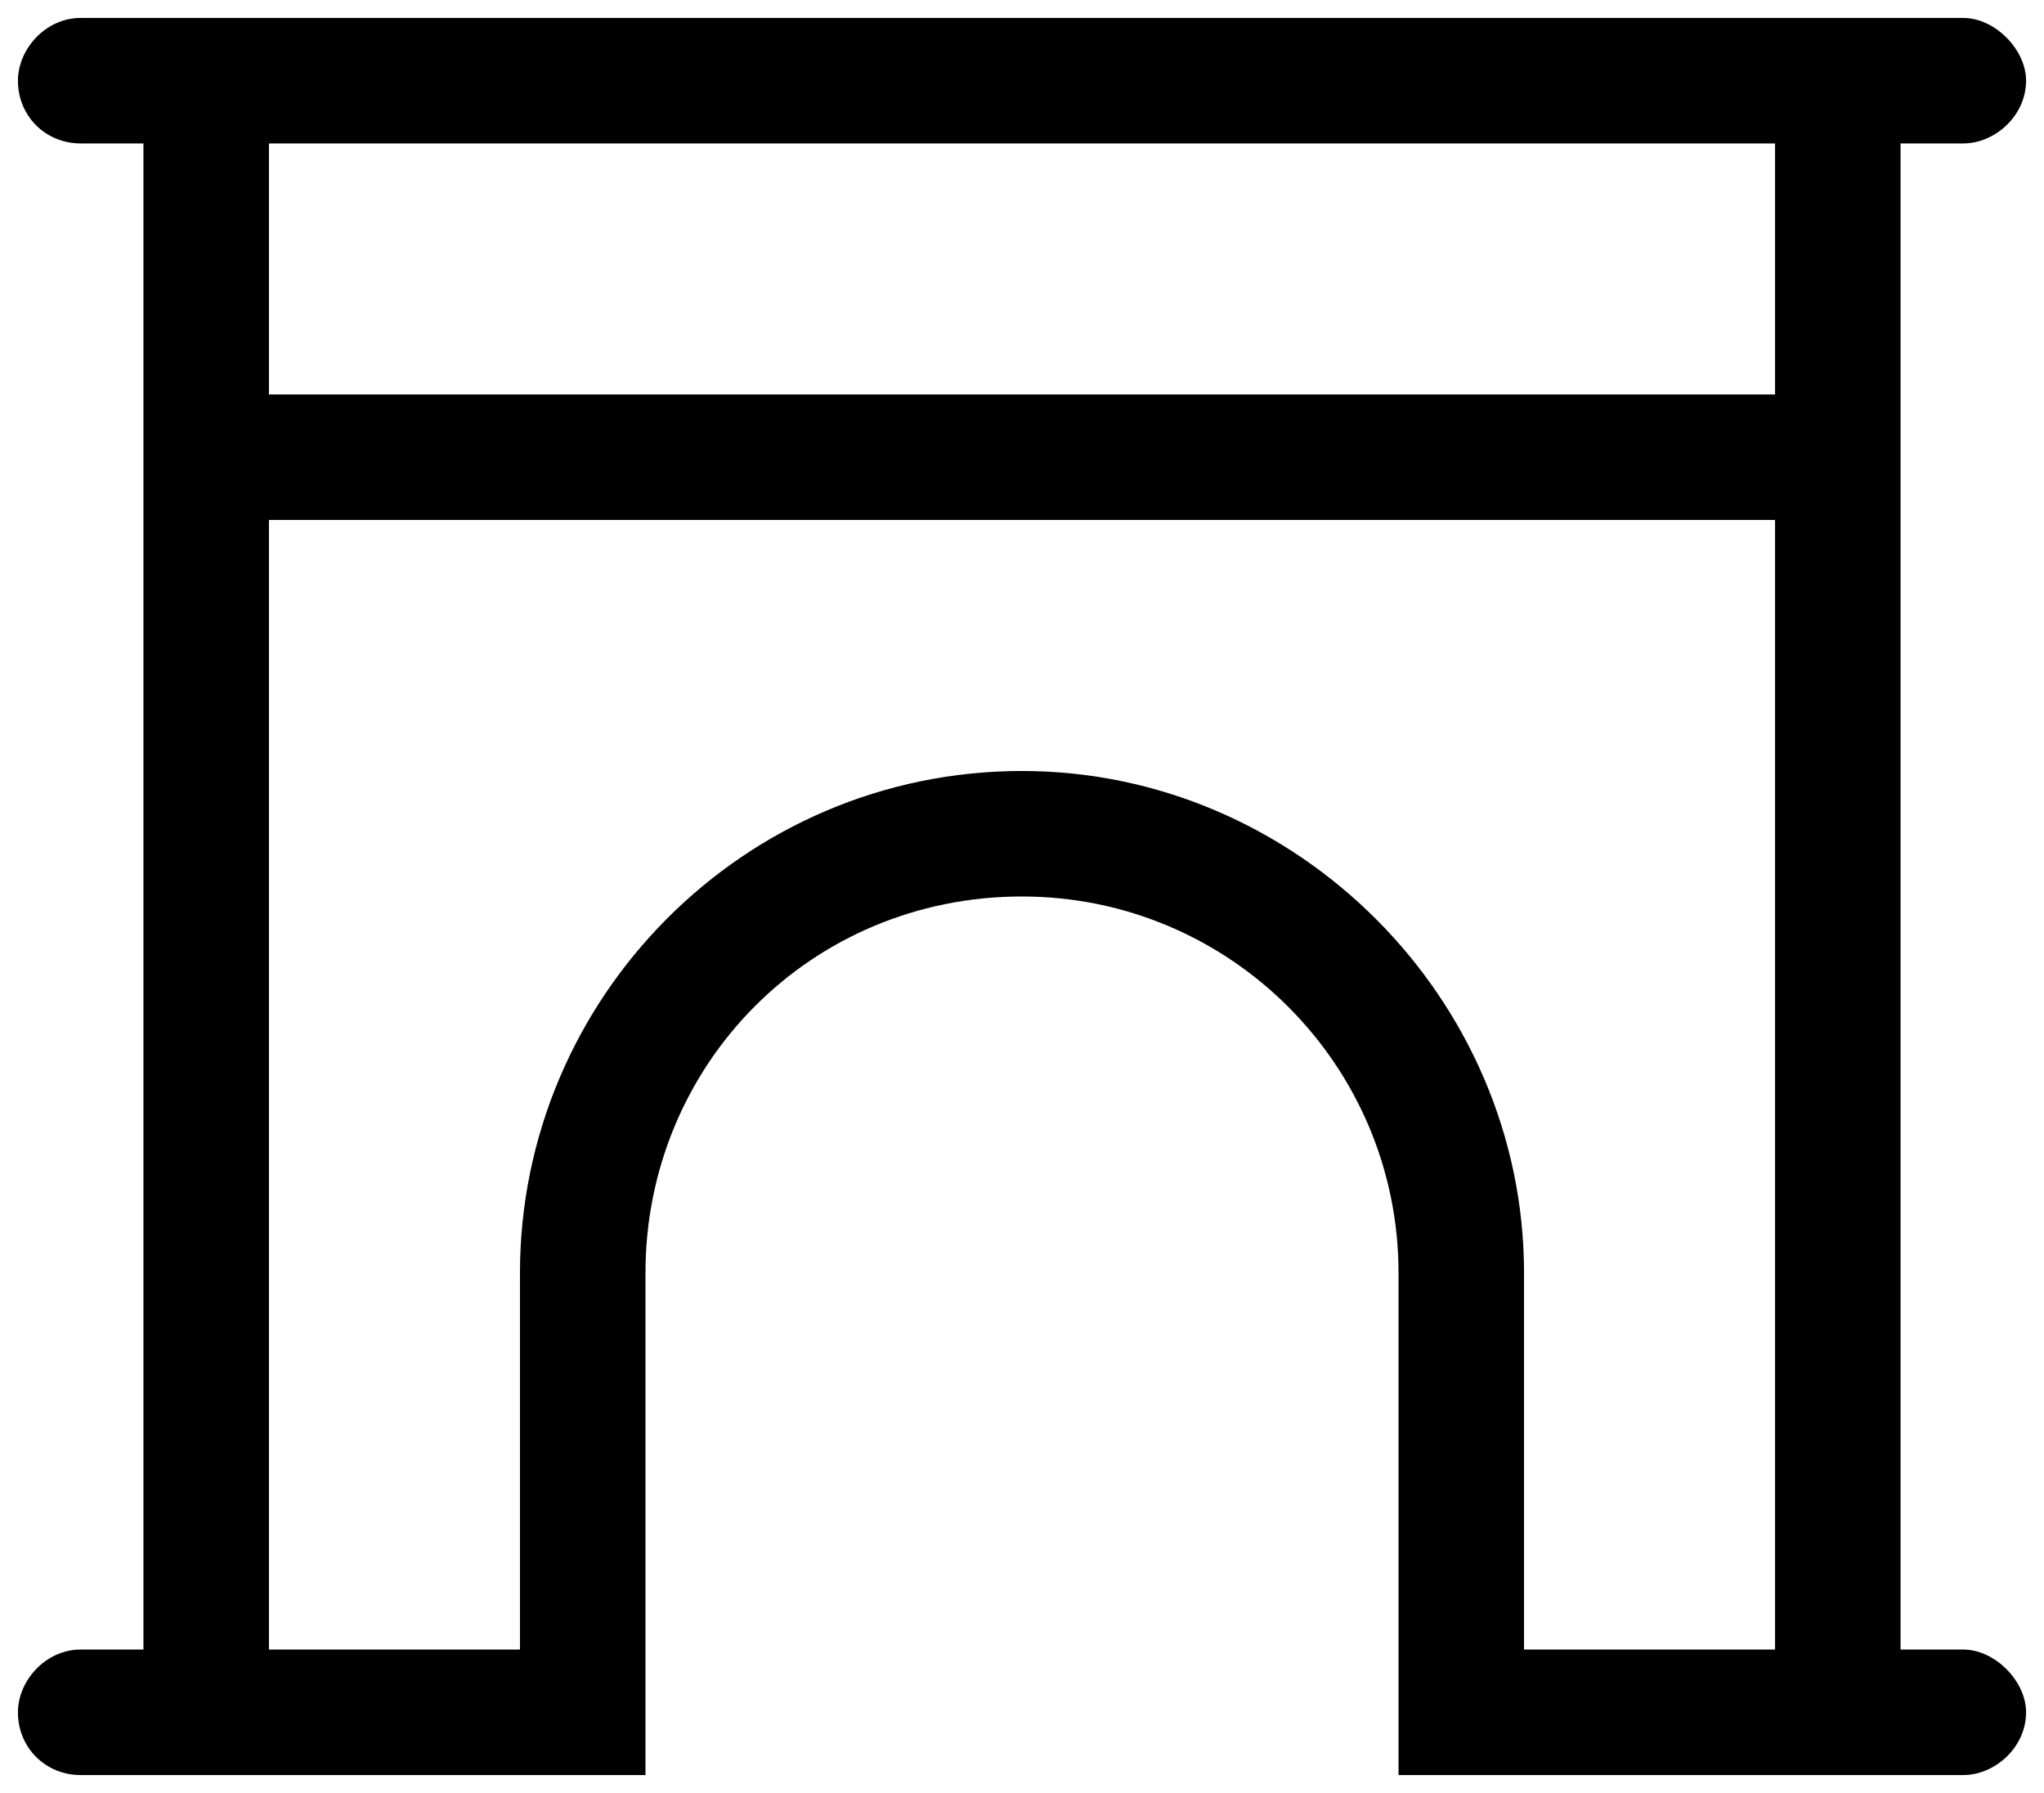 <svg width="57" height="50" viewBox="0 0 57 50" fill="none" xmlns="http://www.w3.org/2000/svg">
<path id="&#239;&#149;&#151;" d="M0.5 2.25C0.5 1.375 1.266 0.5 2.25 0.5H54.75C55.625 0.5 56.5 1.375 56.5 2.25C56.5 3.234 55.625 4 54.75 4H53V46H54.75C55.625 46 56.5 46.875 56.5 47.75C56.5 48.734 55.625 49.5 54.75 49.5H39V35.5C39 29.703 34.297 25 28.5 25C22.594 25 18 29.703 18 35.5V49.5H2.25C1.266 49.5 0.5 48.734 0.5 47.75C0.5 46.875 1.266 46 2.25 46H4V4H2.25C1.266 4 0.5 3.234 0.5 2.25ZM7.5 11H49.5V4H7.5V11ZM7.5 14.5V46H14.5V35.5C14.5 27.844 20.734 21.5 28.5 21.5C36.156 21.5 42.5 27.844 42.5 35.5V46H49.5V14.5H7.5Z" fill="black"/>
</svg>
